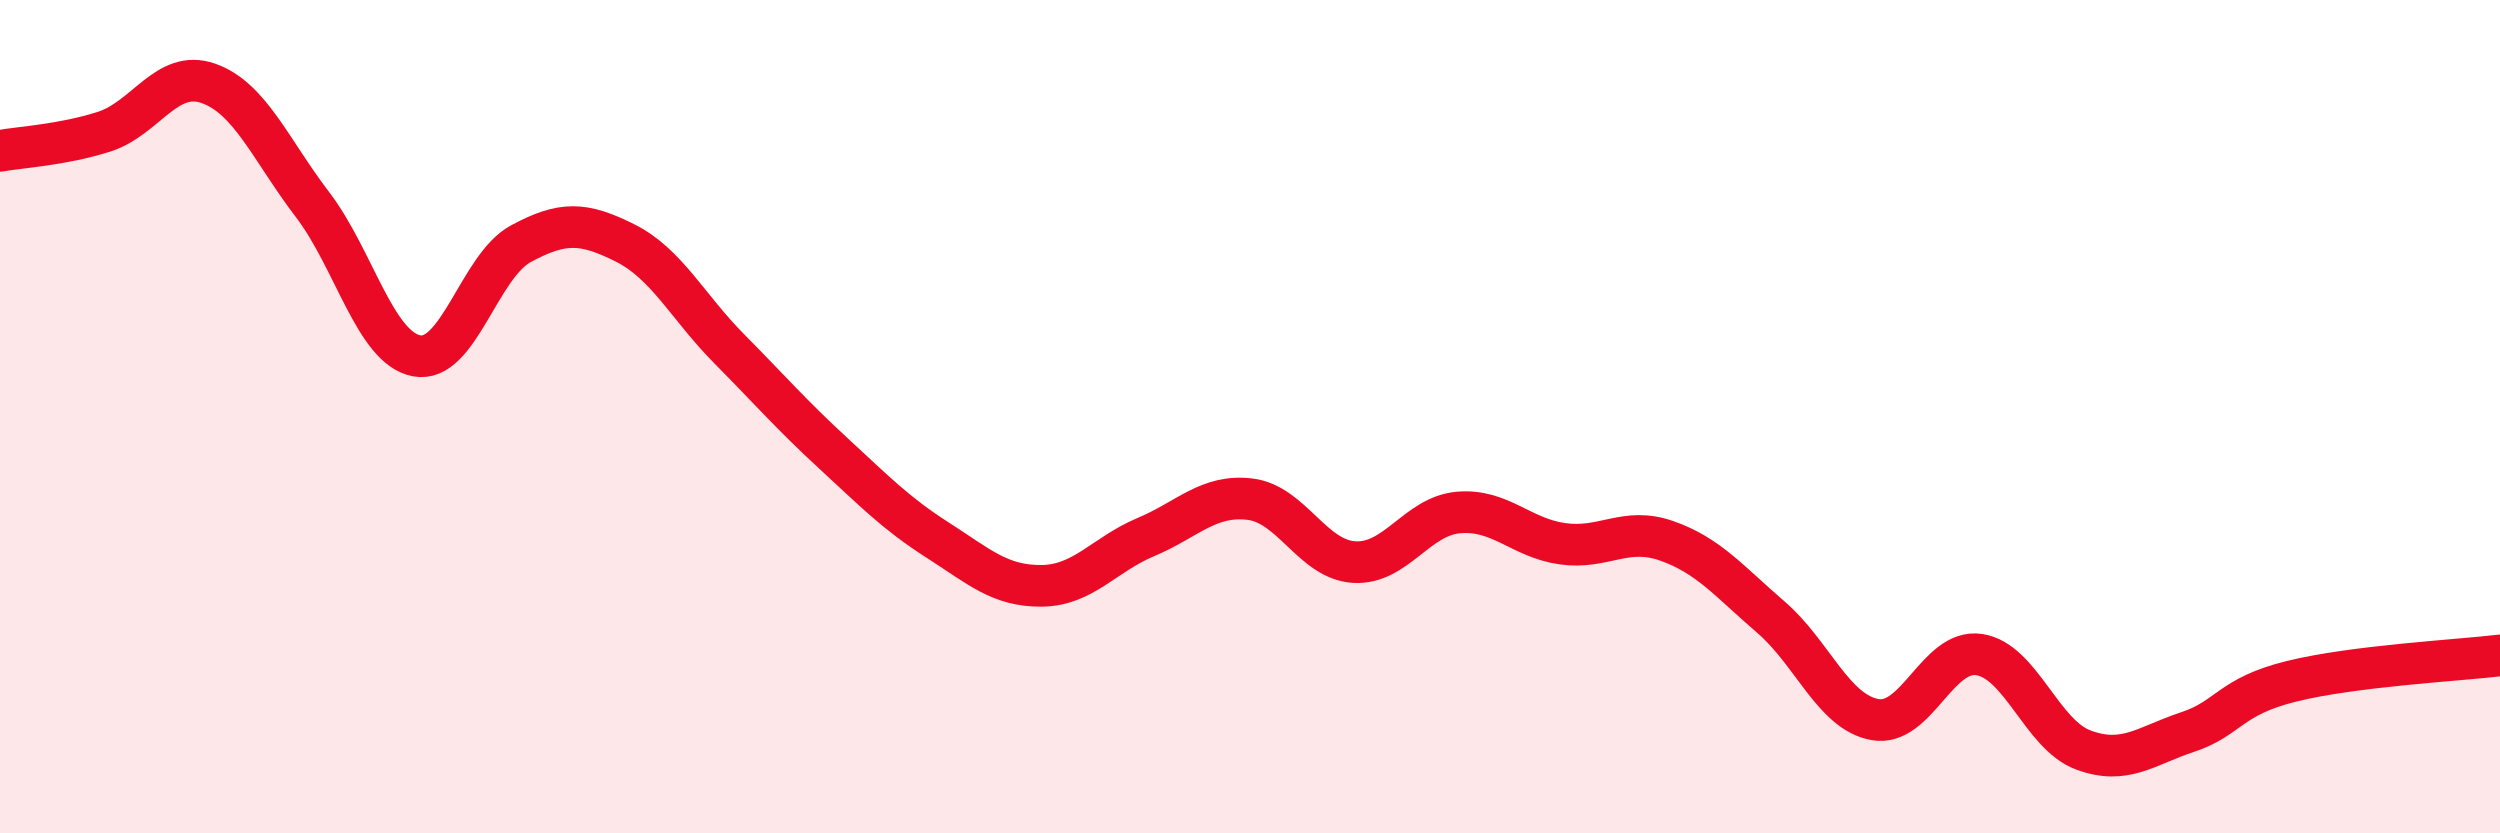 
    <svg width="60" height="20" viewBox="0 0 60 20" xmlns="http://www.w3.org/2000/svg">
      <path
        d="M 0,3.62 C 0.5,3.53 1.5,3.48 2.5,3.16 C 3.5,2.84 4,1.65 5,2 C 6,2.35 6.5,3.6 7.5,4.91 C 8.5,6.22 9,8.35 10,8.54 C 11,8.73 11.5,6.39 12.5,5.85 C 13.5,5.31 14,5.33 15,5.83 C 16,6.33 16.5,7.36 17.5,8.37 C 18.5,9.38 19,9.96 20,10.88 C 21,11.8 21.5,12.32 22.5,12.96 C 23.5,13.6 24,14.07 25,14.06 C 26,14.05 26.5,13.31 27.5,12.89 C 28.5,12.47 29,11.86 30,11.98 C 31,12.1 31.5,13.43 32.5,13.49 C 33.5,13.55 34,12.39 35,12.3 C 36,12.21 36.5,12.91 37.5,13.05 C 38.5,13.19 39,12.63 40,12.98 C 41,13.33 41.5,13.95 42.5,14.81 C 43.5,15.67 44,17.09 45,17.27 C 46,17.45 46.5,15.56 47.5,15.71 C 48.5,15.86 49,17.63 50,18 C 51,18.37 51.5,17.9 52.5,17.57 C 53.5,17.24 53.5,16.72 55,16.35 C 56.5,15.98 59,15.85 60,15.73L60 20L0 20Z"
        fill="#EB0A25"
        opacity="0.1"
        stroke-linecap="round"
        stroke-linejoin="round"
      />
      <path
        d="M 0,3.62 C 0.5,3.53 1.5,3.48 2.5,3.16 C 3.5,2.84 4,1.65 5,2 C 6,2.35 6.5,3.6 7.5,4.91 C 8.5,6.22 9,8.35 10,8.54 C 11,8.73 11.5,6.39 12.5,5.85 C 13.5,5.31 14,5.33 15,5.83 C 16,6.33 16.5,7.36 17.5,8.37 C 18.5,9.38 19,9.96 20,10.88 C 21,11.8 21.5,12.32 22.5,12.96 C 23.5,13.6 24,14.07 25,14.06 C 26,14.05 26.5,13.31 27.5,12.89 C 28.5,12.47 29,11.86 30,11.98 C 31,12.1 31.5,13.43 32.5,13.49 C 33.5,13.55 34,12.39 35,12.3 C 36,12.21 36.5,12.91 37.5,13.05 C 38.5,13.19 39,12.63 40,12.98 C 41,13.33 41.5,13.95 42.5,14.81 C 43.5,15.67 44,17.09 45,17.27 C 46,17.45 46.5,15.56 47.5,15.71 C 48.5,15.86 49,17.63 50,18 C 51,18.37 51.5,17.9 52.5,17.57 C 53.5,17.24 53.5,16.72 55,16.35 C 56.5,15.98 59,15.85 60,15.73"
        stroke="#EB0A25"
        stroke-width="1"
        fill="none"
        stroke-linecap="round"
        stroke-linejoin="round"
      />
    </svg>
  